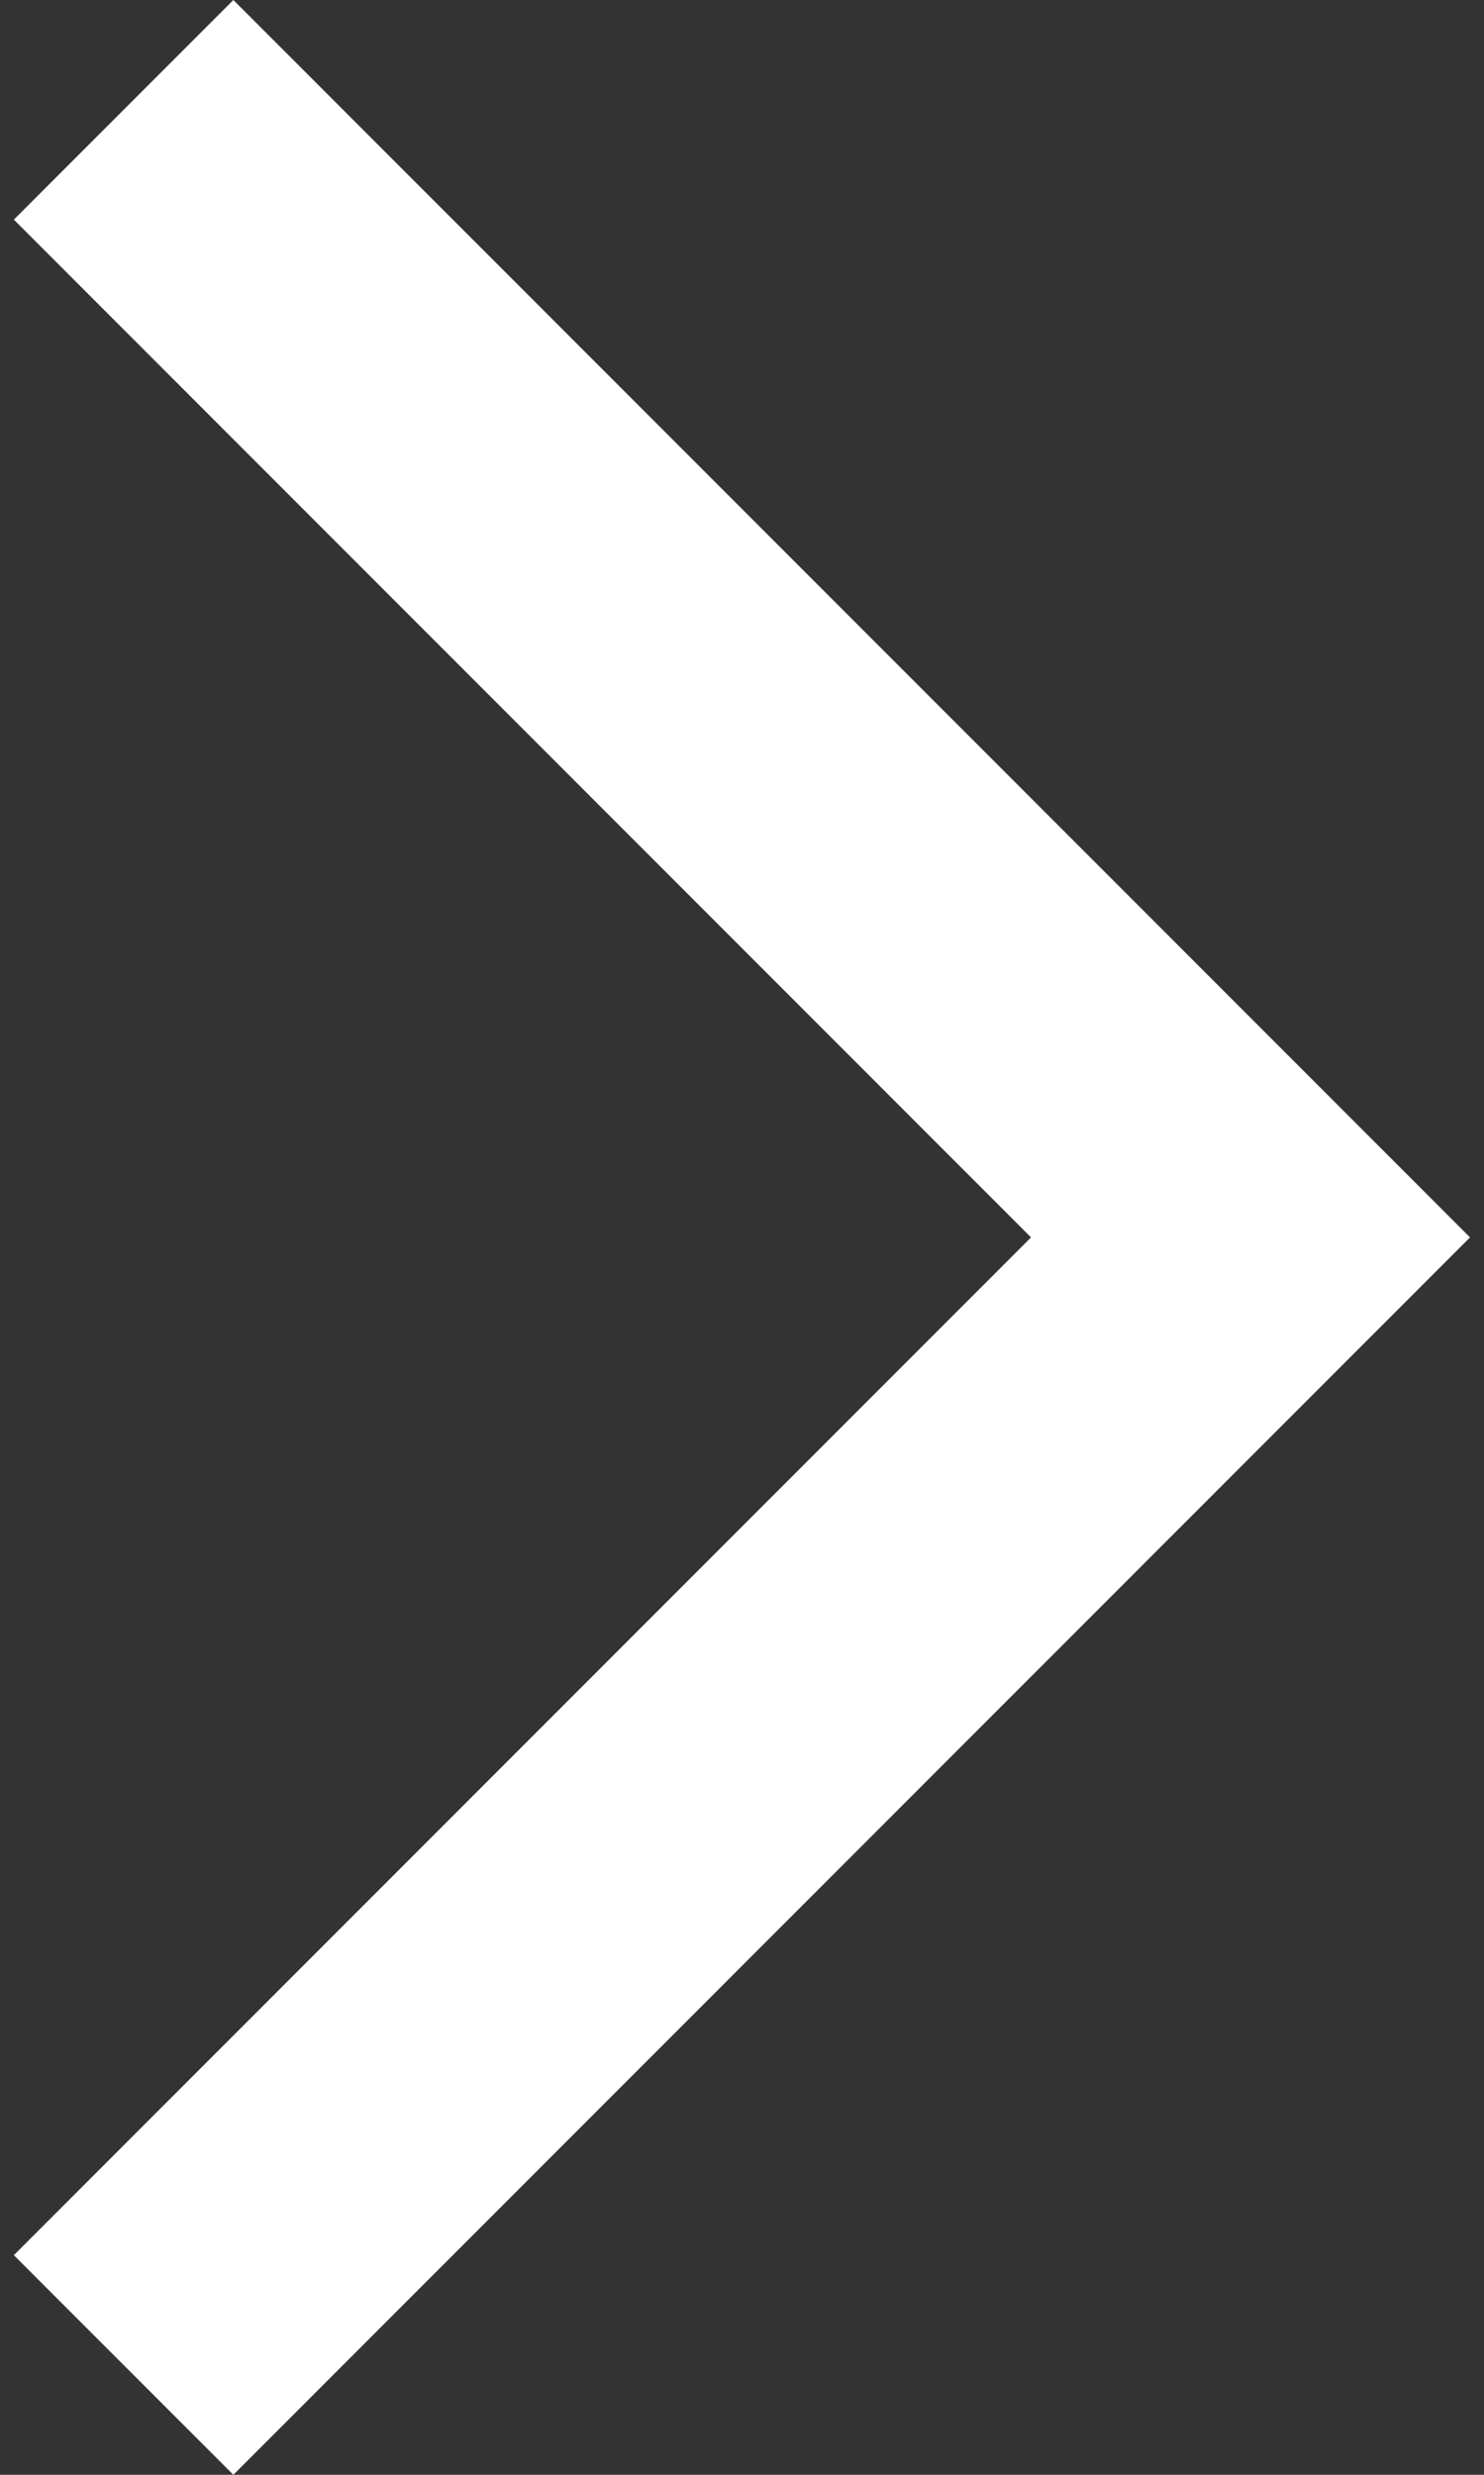 <svg width="12" height="20" viewBox="0 0 12 20" fill="none" xmlns="http://www.w3.org/2000/svg">
<rect x="0" y="0" width="12" height="20" fill="#333333" stroke="none"/>
<path d="M1.887 -8.74228e-07L11.887 10L1.887 20L0.112 18.225L8.337 10L0.112 1.775L1.887 -8.74228e-07Z" fill="white"/>
</svg>
